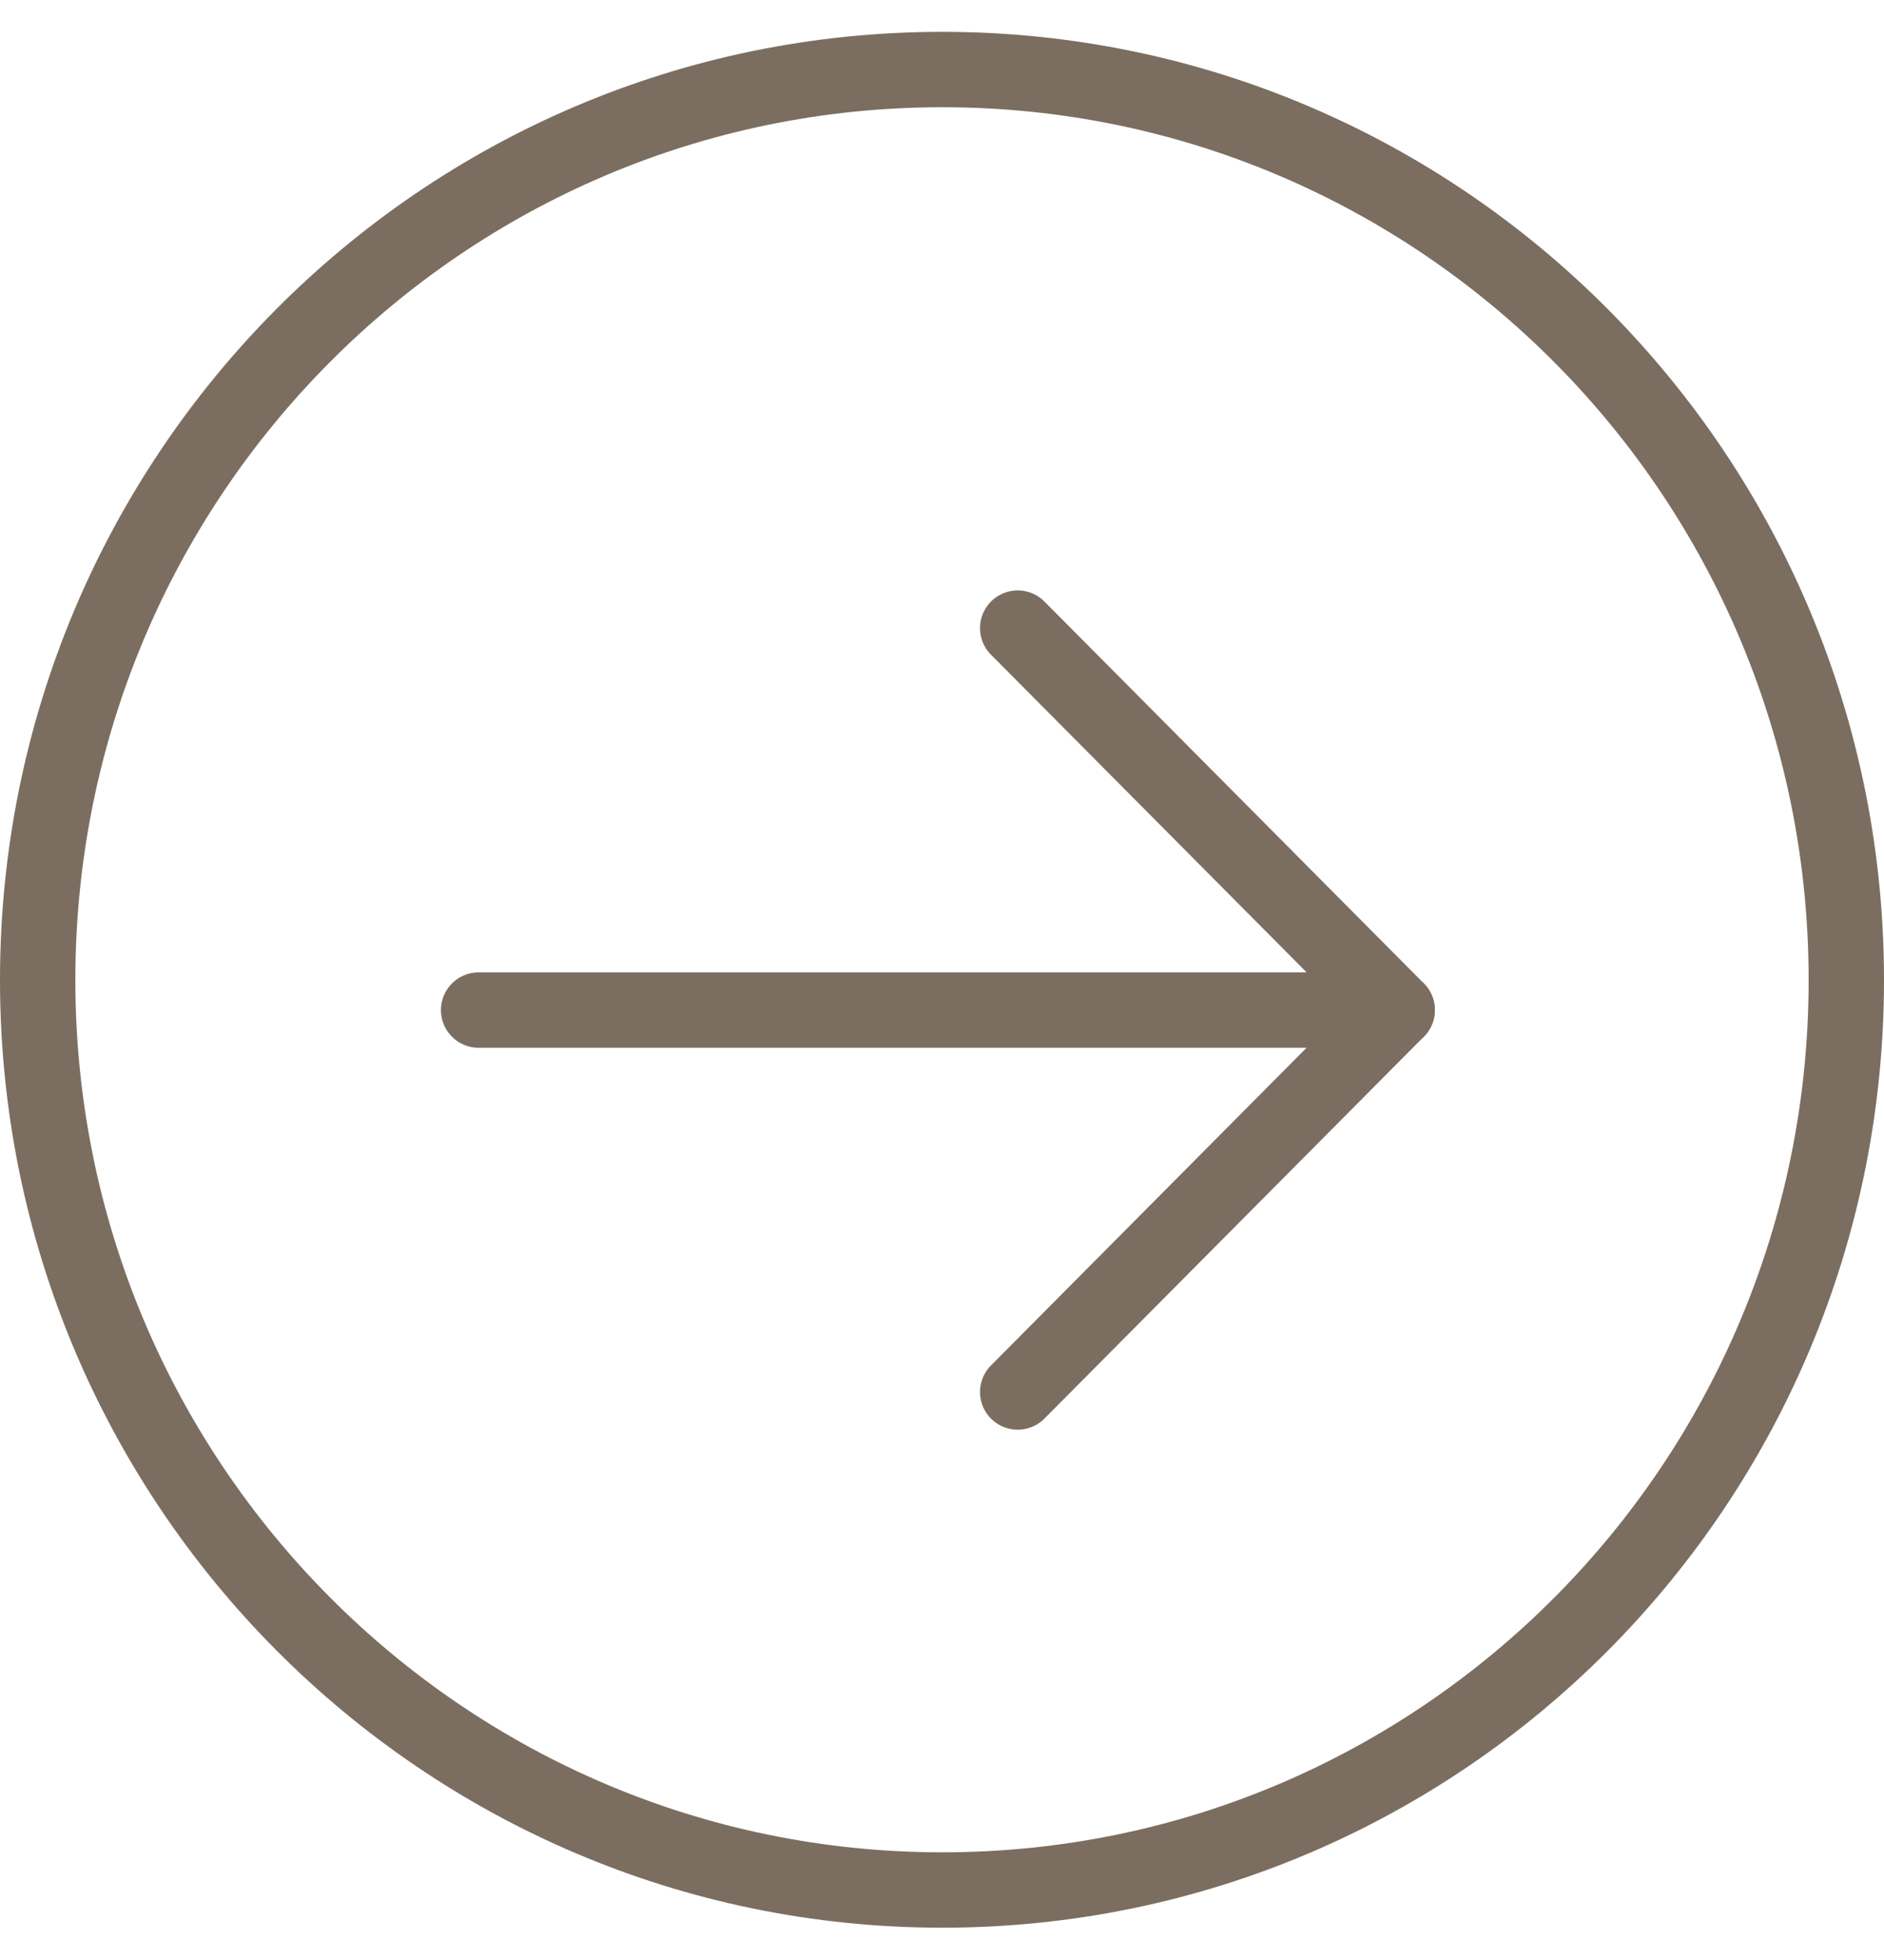 <svg width="50" height="52" viewBox="0 0 50 52" fill="none" xmlns="http://www.w3.org/2000/svg">
<path d="M25.008 1.845C38.257 1.845 49 12.655 49 26.002C49 39.35 38.257 50.143 25.008 50.143C11.76 50.143 1 39.333 1 26.002C1 12.655 11.743 1.845 25.008 1.845Z" stroke="#7B6E60" stroke-width="2" stroke-miterlimit="10" stroke-linecap="round" stroke-linejoin="round"/>
<path d="M27.009 36.931L37.08 26.797L27.009 16.664" stroke="#7B6E60" stroke-width="2" stroke-miterlimit="10" stroke-linecap="round" stroke-linejoin="round"/>
<path d="M12.702 26.798H37.08" stroke="#7B6E60" stroke-width="2" stroke-linecap="round" stroke-linejoin="round"/>
</svg>
